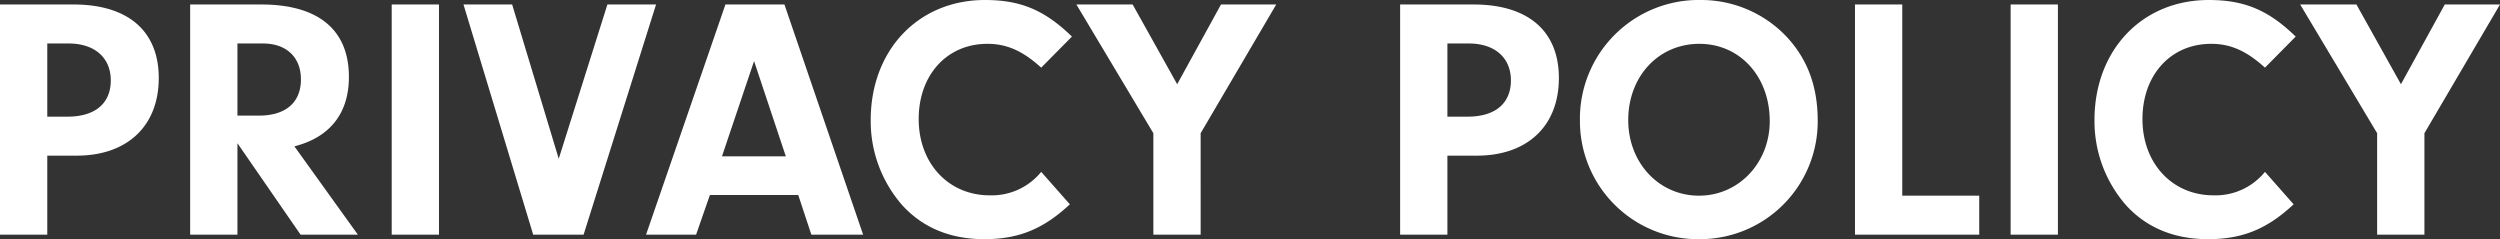 <svg xmlns="http://www.w3.org/2000/svg" width="434.64" height="41.58" viewBox="0 0 434.64 41.58"><rect x="0" y="0" width="434.64" height="41.58" fill="#333333" stroke="none"/><path d="M12.42-13.74h5.1c8.82,0,14.28-5.16,14.28-13.5,0-8.16-5.34-12.78-14.82-12.78H4.2V0h8.22Zm0-6.78V-33.24h3.72c4.5,0,7.32,2.46,7.32,6.42,0,4.02-2.76,6.3-7.5,6.3ZM45.48-15.9,56.46,0h9.96L55.38-15.36c6.18-1.56,9.48-5.76,9.48-12.06,0-8.22-5.34-12.6-15.24-12.6H37.26V0h8.22Zm0-4.8V-33.24h4.44c4.08,0,6.6,2.4,6.6,6.24,0,4.02-2.64,6.3-7.32,6.3ZM80.52-40.02H72.3V0h8.22ZM101.34-13.2l-8.1-26.82H84.78L96.9,0h8.76l12.6-40.02H109.8Zm41.64,6.3L145.26,0h9L140.58-40.02H130.32L116.52,0h8.7l2.4-6.9Zm-2.16-6.72h-11.1l5.58-16.56Zm44.4,2.7a11.081,11.081,0,0,1-8.94,4.08c-7.2,0-12.36-5.58-12.36-13.26s4.92-13.08,11.94-13.08c3.36,0,6.12,1.2,9.36,4.14l5.34-5.4c-4.74-4.62-8.94-6.36-15.12-6.36-11.58,0-19.86,8.7-19.86,20.88a22.16,22.16,0,0,0,5.4,14.7c3.54,3.96,8.4,6,14.34,6S185.58-.96,190.2-5.28Zm27.72-6.72,13.14-22.38h-9.6l-7.62,13.86-7.74-13.86h-9.78l13.38,22.38V0h8.22Zm42.9,3.9h5.1c8.82,0,14.28-5.16,14.28-13.5,0-8.16-5.34-12.78-14.82-12.78H247.62V0h8.22Zm0-6.78V-33.24h3.72c4.5,0,7.32,2.46,7.32,6.42,0,4.02-2.76,6.3-7.5,6.3ZM299.88-40.8a20.649,20.649,0,0,0-21,21A20.529,20.529,0,0,0,299.76.78,20.473,20.473,0,0,0,320.22-19.8c0-5.82-1.68-10.44-5.1-14.28A20.447,20.447,0,0,0,299.88-40.8Zm-.24,7.62c7.08,0,12.24,5.7,12.24,13.44,0,7.26-5.4,12.96-12.3,12.96-6.96,0-12.3-5.7-12.3-13.14C287.28-27.54,292.56-33.18,299.64-33.18Zm35.28,26.4V-40.02H326.7V0h21.6V-6.78Zm27.06-33.24h-8.22V0h8.22Zm36,29.1a11.081,11.081,0,0,1-8.94,4.08c-7.2,0-12.36-5.58-12.36-13.26s4.92-13.08,11.94-13.08c3.36,0,6.12,1.2,9.36,4.14l5.34-5.4c-4.74-4.62-8.94-6.36-15.12-6.36-11.58,0-19.86,8.7-19.86,20.88a22.16,22.16,0,0,0,5.4,14.7c3.54,3.96,8.4,6,14.34,6s10.26-1.74,14.88-6.06Zm27.72-6.72,13.14-22.38h-9.6l-7.62,13.86-7.74-13.86H404.1l13.38,22.38V0h8.22Z" transform="translate(-4.2 40.8)" fill="#fff"/></svg>